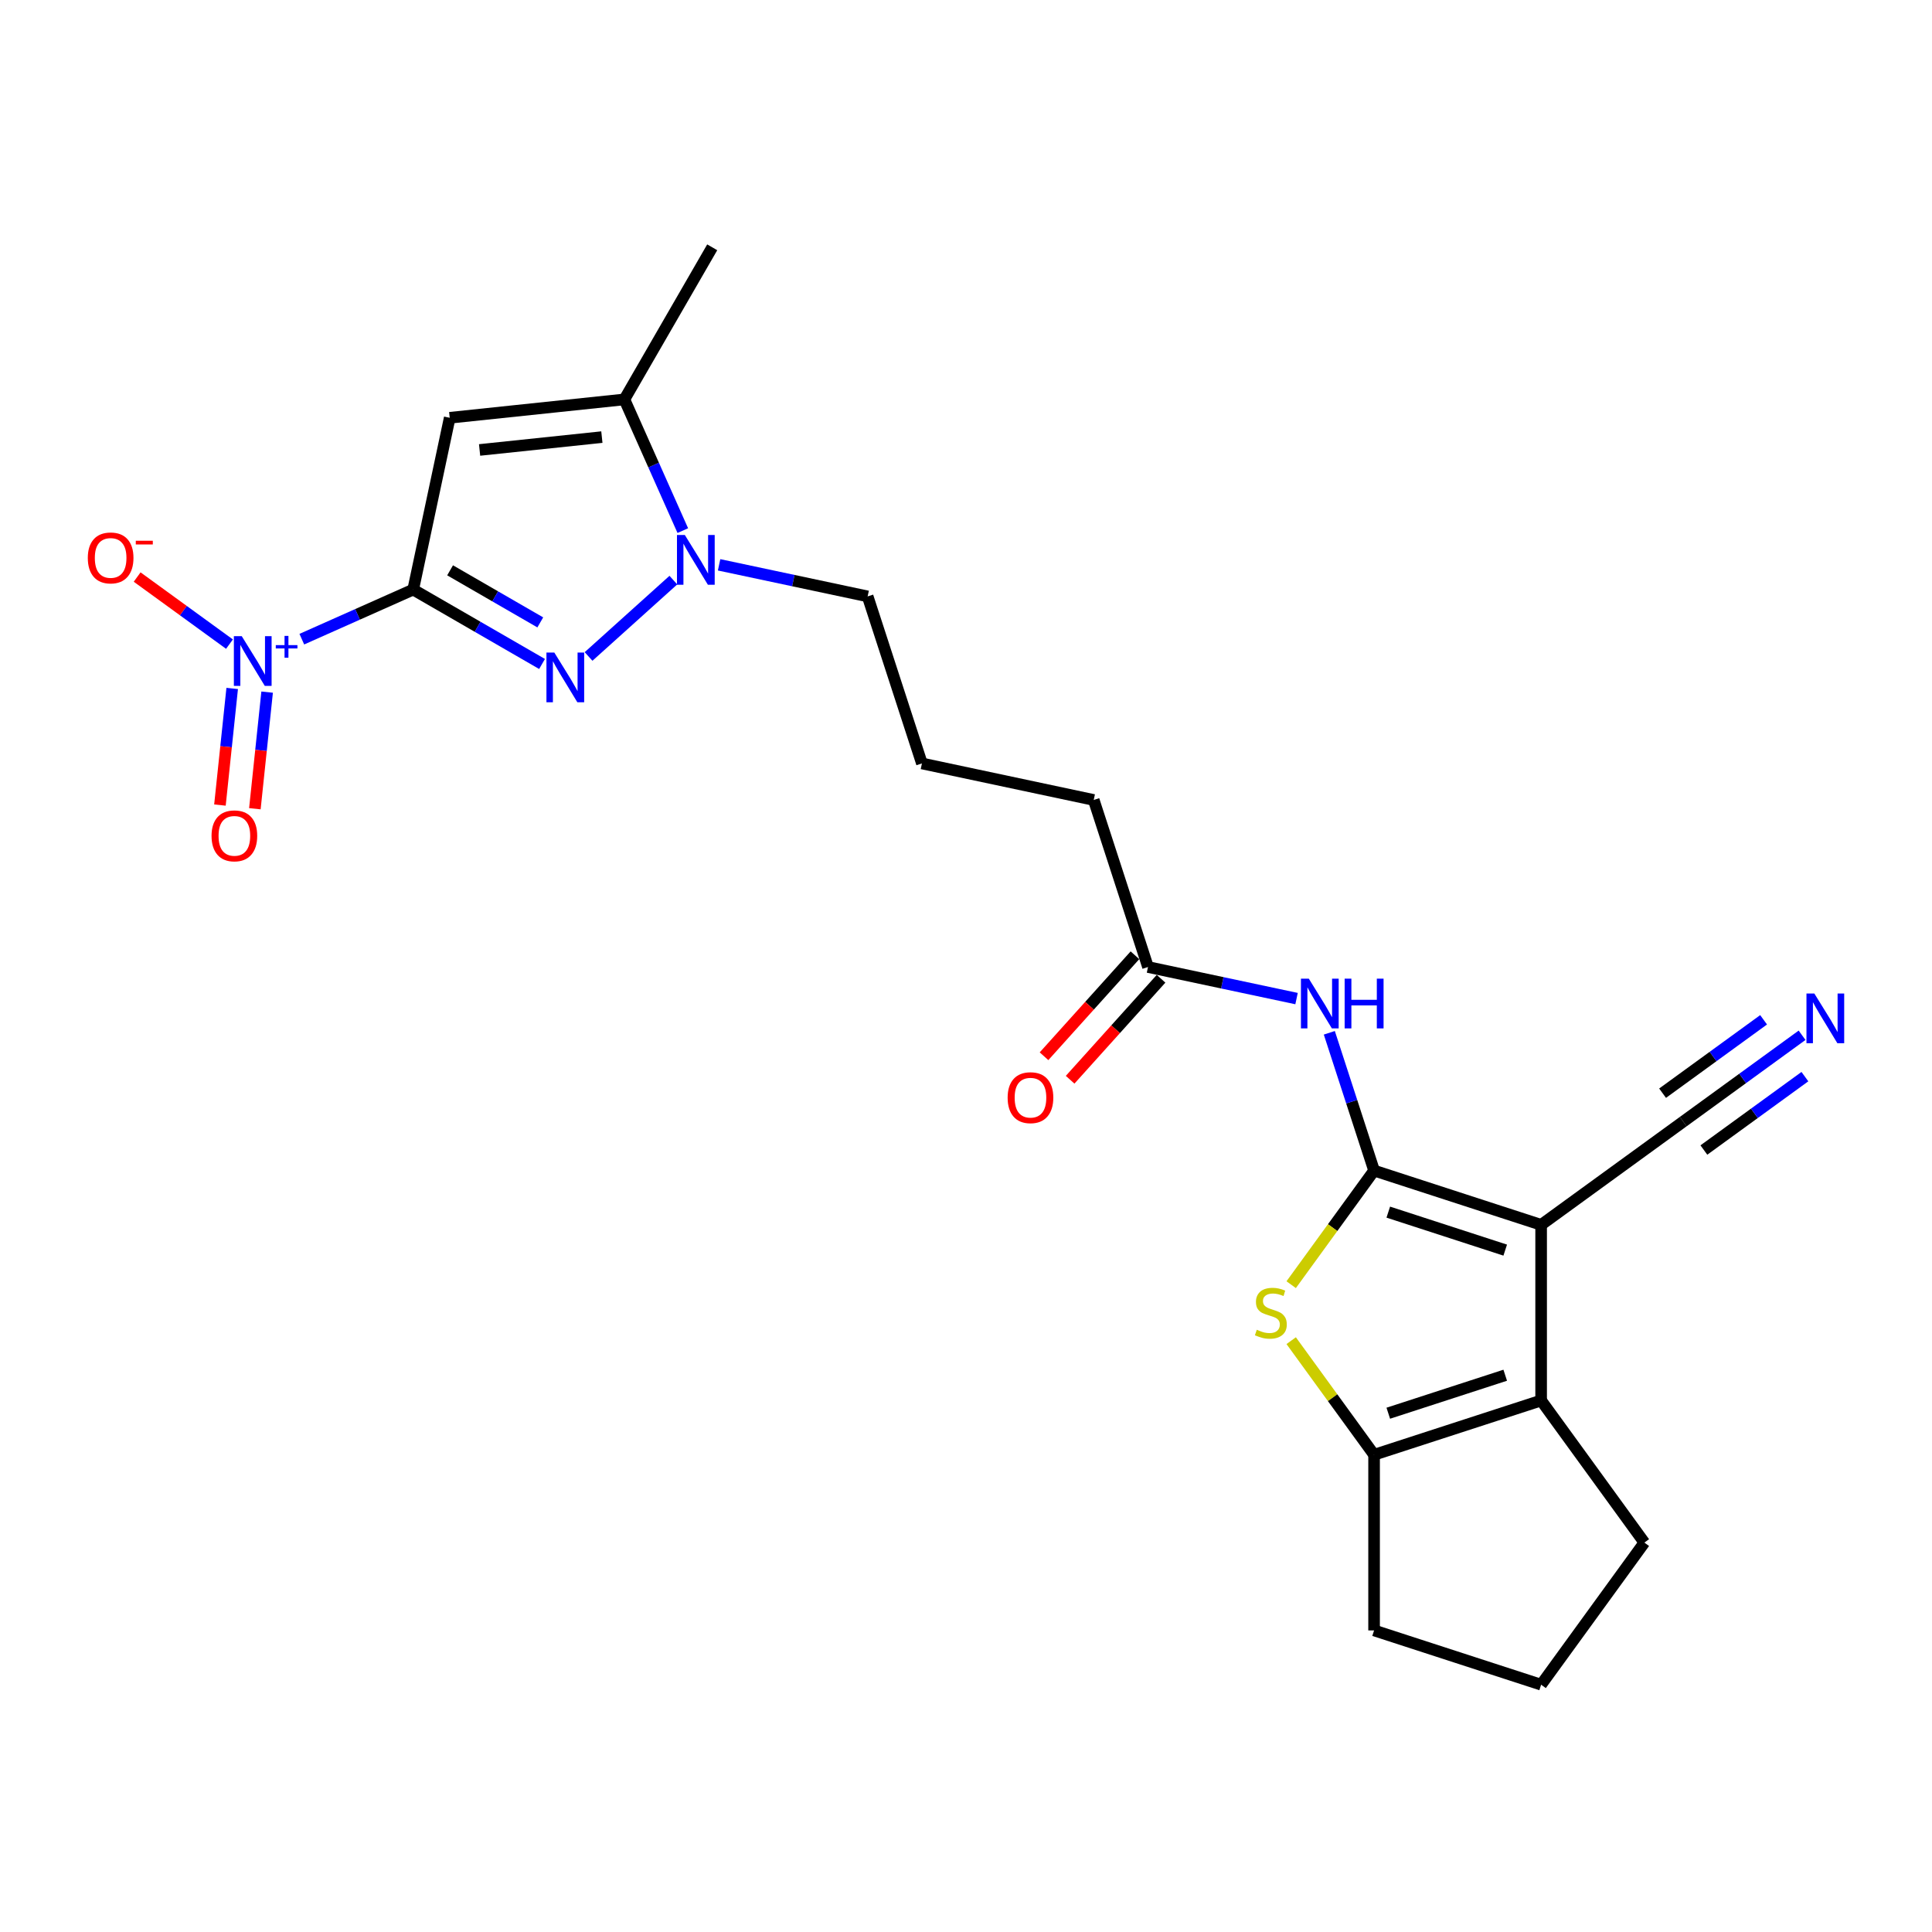 <?xml version='1.0' encoding='iso-8859-1'?>
<svg version='1.1' baseProfile='full'
              xmlns='http://www.w3.org/2000/svg'
                      xmlns:rdkit='http://www.rdkit.org/xml'
                      xmlns:xlink='http://www.w3.org/1999/xlink'
                  xml:space='preserve'
width='1000px' height='1000px' viewBox='0 0 1000 1000'>
<!-- END OF HEADER -->
<rect style='opacity:1.0;fill:#FFFFFF;stroke:none' width='1000' height='1000' x='0' y='0'> </rect>
<path class='bond-2' d='M 213.869,305.168 L 247.217,324.421' style='fill:none;fill-rule:evenodd;stroke:#000000;stroke-width:6px;stroke-linecap:butt;stroke-linejoin:miter;stroke-opacity:1' />
<path class='bond-2' d='M 247.217,324.421 L 280.565,343.675' style='fill:none;fill-rule:evenodd;stroke:#0000FF;stroke-width:6px;stroke-linecap:butt;stroke-linejoin:miter;stroke-opacity:1' />
<path class='bond-2' d='M 232.965,295.197 L 256.309,308.675' style='fill:none;fill-rule:evenodd;stroke:#000000;stroke-width:6px;stroke-linecap:butt;stroke-linejoin:miter;stroke-opacity:1' />
<path class='bond-2' d='M 256.309,308.675 L 279.652,322.152' style='fill:none;fill-rule:evenodd;stroke:#0000FF;stroke-width:6px;stroke-linecap:butt;stroke-linejoin:miter;stroke-opacity:1' />
<path class='bond-3' d='M 213.869,305.168 L 232.771,216.242' style='fill:none;fill-rule:evenodd;stroke:#000000;stroke-width:6px;stroke-linecap:butt;stroke-linejoin:miter;stroke-opacity:1' />
<path class='bond-4' d='M 213.869,305.168 L 185.046,318.001' style='fill:none;fill-rule:evenodd;stroke:#000000;stroke-width:6px;stroke-linecap:butt;stroke-linejoin:miter;stroke-opacity:1' />
<path class='bond-4' d='M 185.046,318.001 L 156.222,330.834' style='fill:none;fill-rule:evenodd;stroke:#0000FF;stroke-width:6px;stroke-linecap:butt;stroke-linejoin:miter;stroke-opacity:1' />
<path class='bond-0' d='M 711.224,605.887 L 699.637,570.229' style='fill:none;fill-rule:evenodd;stroke:#000000;stroke-width:6px;stroke-linecap:butt;stroke-linejoin:miter;stroke-opacity:1' />
<path class='bond-0' d='M 699.637,570.229 L 688.051,534.57' style='fill:none;fill-rule:evenodd;stroke:#0000FF;stroke-width:6px;stroke-linecap:butt;stroke-linejoin:miter;stroke-opacity:1' />
<path class='bond-1' d='M 711.224,605.887 L 797.687,633.981' style='fill:none;fill-rule:evenodd;stroke:#000000;stroke-width:6px;stroke-linecap:butt;stroke-linejoin:miter;stroke-opacity:1' />
<path class='bond-1' d='M 718.574,627.394 L 779.099,647.06' style='fill:none;fill-rule:evenodd;stroke:#000000;stroke-width:6px;stroke-linecap:butt;stroke-linejoin:miter;stroke-opacity:1' />
<path class='bond-5' d='M 711.224,605.887 L 689.769,635.417' style='fill:none;fill-rule:evenodd;stroke:#000000;stroke-width:6px;stroke-linecap:butt;stroke-linejoin:miter;stroke-opacity:1' />
<path class='bond-5' d='M 689.769,635.417 L 668.314,664.947' style='fill:none;fill-rule:evenodd;stroke:#CCCC00;stroke-width:6px;stroke-linecap:butt;stroke-linejoin:miter;stroke-opacity:1' />
<path class='bond-6' d='M 797.687,633.981 L 797.687,724.894' style='fill:none;fill-rule:evenodd;stroke:#000000;stroke-width:6px;stroke-linecap:butt;stroke-linejoin:miter;stroke-opacity:1' />
<path class='bond-11' d='M 797.687,633.981 L 871.237,580.544' style='fill:none;fill-rule:evenodd;stroke:#000000;stroke-width:6px;stroke-linecap:butt;stroke-linejoin:miter;stroke-opacity:1' />
<path class='bond-7' d='M 304.639,339.786 L 348.532,300.265' style='fill:none;fill-rule:evenodd;stroke:#0000FF;stroke-width:6px;stroke-linecap:butt;stroke-linejoin:miter;stroke-opacity:1' />
<path class='bond-9' d='M 232.771,216.242 L 323.186,206.739' style='fill:none;fill-rule:evenodd;stroke:#000000;stroke-width:6px;stroke-linecap:butt;stroke-linejoin:miter;stroke-opacity:1' />
<path class='bond-9' d='M 248.234,232.899 L 311.525,226.247' style='fill:none;fill-rule:evenodd;stroke:#000000;stroke-width:6px;stroke-linecap:butt;stroke-linejoin:miter;stroke-opacity:1' />
<path class='bond-14' d='M 118.779,333.4 L 94.883,316.038' style='fill:none;fill-rule:evenodd;stroke:#0000FF;stroke-width:6px;stroke-linecap:butt;stroke-linejoin:miter;stroke-opacity:1' />
<path class='bond-14' d='M 94.883,316.038 L 70.986,298.676' style='fill:none;fill-rule:evenodd;stroke:#FF0000;stroke-width:6px;stroke-linecap:butt;stroke-linejoin:miter;stroke-opacity:1' />
<path class='bond-15' d='M 120.183,356.341 L 117.011,386.52' style='fill:none;fill-rule:evenodd;stroke:#0000FF;stroke-width:6px;stroke-linecap:butt;stroke-linejoin:miter;stroke-opacity:1' />
<path class='bond-15' d='M 117.011,386.52 L 113.839,416.699' style='fill:none;fill-rule:evenodd;stroke:#FF0000;stroke-width:6px;stroke-linecap:butt;stroke-linejoin:miter;stroke-opacity:1' />
<path class='bond-15' d='M 138.266,358.242 L 135.094,388.421' style='fill:none;fill-rule:evenodd;stroke:#0000FF;stroke-width:6px;stroke-linecap:butt;stroke-linejoin:miter;stroke-opacity:1' />
<path class='bond-15' d='M 135.094,388.421 L 131.922,418.6' style='fill:none;fill-rule:evenodd;stroke:#FF0000;stroke-width:6px;stroke-linecap:butt;stroke-linejoin:miter;stroke-opacity:1' />
<path class='bond-8' d='M 668.314,693.928 L 689.769,723.458' style='fill:none;fill-rule:evenodd;stroke:#CCCC00;stroke-width:6px;stroke-linecap:butt;stroke-linejoin:miter;stroke-opacity:1' />
<path class='bond-8' d='M 689.769,723.458 L 711.224,752.988' style='fill:none;fill-rule:evenodd;stroke:#000000;stroke-width:6px;stroke-linecap:butt;stroke-linejoin:miter;stroke-opacity:1' />
<path class='bond-18' d='M 797.687,724.894 L 851.124,798.444' style='fill:none;fill-rule:evenodd;stroke:#000000;stroke-width:6px;stroke-linecap:butt;stroke-linejoin:miter;stroke-opacity:1' />
<path class='bond-25' d='M 797.687,724.894 L 711.224,752.988' style='fill:none;fill-rule:evenodd;stroke:#000000;stroke-width:6px;stroke-linecap:butt;stroke-linejoin:miter;stroke-opacity:1' />
<path class='bond-25' d='M 779.099,711.815 L 718.574,731.481' style='fill:none;fill-rule:evenodd;stroke:#000000;stroke-width:6px;stroke-linecap:butt;stroke-linejoin:miter;stroke-opacity:1' />
<path class='bond-17' d='M 372.201,292.35 L 410.645,300.522' style='fill:none;fill-rule:evenodd;stroke:#0000FF;stroke-width:6px;stroke-linecap:butt;stroke-linejoin:miter;stroke-opacity:1' />
<path class='bond-17' d='M 410.645,300.522 L 449.09,308.694' style='fill:none;fill-rule:evenodd;stroke:#000000;stroke-width:6px;stroke-linecap:butt;stroke-linejoin:miter;stroke-opacity:1' />
<path class='bond-24' d='M 353.42,274.646 L 338.303,240.692' style='fill:none;fill-rule:evenodd;stroke:#0000FF;stroke-width:6px;stroke-linecap:butt;stroke-linejoin:miter;stroke-opacity:1' />
<path class='bond-24' d='M 338.303,240.692 L 323.186,206.739' style='fill:none;fill-rule:evenodd;stroke:#000000;stroke-width:6px;stroke-linecap:butt;stroke-linejoin:miter;stroke-opacity:1' />
<path class='bond-19' d='M 711.224,752.988 L 711.224,843.901' style='fill:none;fill-rule:evenodd;stroke:#000000;stroke-width:6px;stroke-linecap:butt;stroke-linejoin:miter;stroke-opacity:1' />
<path class='bond-20' d='M 323.186,206.739 L 368.643,128.006' style='fill:none;fill-rule:evenodd;stroke:#000000;stroke-width:6px;stroke-linecap:butt;stroke-linejoin:miter;stroke-opacity:1' />
<path class='bond-10' d='M 671.093,516.866 L 632.648,508.694' style='fill:none;fill-rule:evenodd;stroke:#0000FF;stroke-width:6px;stroke-linecap:butt;stroke-linejoin:miter;stroke-opacity:1' />
<path class='bond-10' d='M 632.648,508.694 L 594.204,500.522' style='fill:none;fill-rule:evenodd;stroke:#000000;stroke-width:6px;stroke-linecap:butt;stroke-linejoin:miter;stroke-opacity:1' />
<path class='bond-12' d='M 871.237,580.544 L 901.994,558.198' style='fill:none;fill-rule:evenodd;stroke:#000000;stroke-width:6px;stroke-linecap:butt;stroke-linejoin:miter;stroke-opacity:1' />
<path class='bond-12' d='M 901.994,558.198 L 932.75,535.852' style='fill:none;fill-rule:evenodd;stroke:#0000FF;stroke-width:6px;stroke-linecap:butt;stroke-linejoin:miter;stroke-opacity:1' />
<path class='bond-12' d='M 881.925,595.254 L 908.068,576.26' style='fill:none;fill-rule:evenodd;stroke:#000000;stroke-width:6px;stroke-linecap:butt;stroke-linejoin:miter;stroke-opacity:1' />
<path class='bond-12' d='M 908.068,576.26 L 934.211,557.266' style='fill:none;fill-rule:evenodd;stroke:#0000FF;stroke-width:6px;stroke-linecap:butt;stroke-linejoin:miter;stroke-opacity:1' />
<path class='bond-12' d='M 860.55,565.834 L 886.693,546.84' style='fill:none;fill-rule:evenodd;stroke:#000000;stroke-width:6px;stroke-linecap:butt;stroke-linejoin:miter;stroke-opacity:1' />
<path class='bond-12' d='M 886.693,546.84 L 912.836,527.846' style='fill:none;fill-rule:evenodd;stroke:#0000FF;stroke-width:6px;stroke-linecap:butt;stroke-linejoin:miter;stroke-opacity:1' />
<path class='bond-13' d='M 594.204,500.522 L 566.11,414.059' style='fill:none;fill-rule:evenodd;stroke:#000000;stroke-width:6px;stroke-linecap:butt;stroke-linejoin:miter;stroke-opacity:1' />
<path class='bond-16' d='M 587.448,494.439 L 563.916,520.574' style='fill:none;fill-rule:evenodd;stroke:#000000;stroke-width:6px;stroke-linecap:butt;stroke-linejoin:miter;stroke-opacity:1' />
<path class='bond-16' d='M 563.916,520.574 L 540.383,546.709' style='fill:none;fill-rule:evenodd;stroke:#FF0000;stroke-width:6px;stroke-linecap:butt;stroke-linejoin:miter;stroke-opacity:1' />
<path class='bond-16' d='M 600.96,506.605 L 577.428,532.74' style='fill:none;fill-rule:evenodd;stroke:#000000;stroke-width:6px;stroke-linecap:butt;stroke-linejoin:miter;stroke-opacity:1' />
<path class='bond-16' d='M 577.428,532.74 L 553.896,558.875' style='fill:none;fill-rule:evenodd;stroke:#FF0000;stroke-width:6px;stroke-linecap:butt;stroke-linejoin:miter;stroke-opacity:1' />
<path class='bond-22' d='M 449.09,308.694 L 477.184,395.157' style='fill:none;fill-rule:evenodd;stroke:#000000;stroke-width:6px;stroke-linecap:butt;stroke-linejoin:miter;stroke-opacity:1' />
<path class='bond-26' d='M 851.124,798.444 L 797.687,871.994' style='fill:none;fill-rule:evenodd;stroke:#000000;stroke-width:6px;stroke-linecap:butt;stroke-linejoin:miter;stroke-opacity:1' />
<path class='bond-23' d='M 711.224,843.901 L 797.687,871.994' style='fill:none;fill-rule:evenodd;stroke:#000000;stroke-width:6px;stroke-linecap:butt;stroke-linejoin:miter;stroke-opacity:1' />
<path class='bond-21' d='M 566.11,414.059 L 477.184,395.157' style='fill:none;fill-rule:evenodd;stroke:#000000;stroke-width:6px;stroke-linecap:butt;stroke-linejoin:miter;stroke-opacity:1' />
<path  class='atom-3' d='M 286.911 337.751
L 295.348 351.388
Q 296.184 352.734, 297.53 355.17
Q 298.875 357.607, 298.948 357.752
L 298.948 337.751
L 302.366 337.751
L 302.366 363.498
L 298.839 363.498
L 289.784 348.588
Q 288.729 346.842, 287.602 344.842
Q 286.511 342.842, 286.184 342.224
L 286.184 363.498
L 282.838 363.498
L 282.838 337.751
L 286.911 337.751
' fill='#0000FF'/>
<path  class='atom-5' d='M 125.125 329.272
L 133.562 342.909
Q 134.398 344.255, 135.744 346.691
Q 137.089 349.128, 137.162 349.273
L 137.162 329.272
L 140.58 329.272
L 140.58 355.019
L 137.053 355.019
L 127.998 340.109
Q 126.943 338.364, 125.816 336.364
Q 124.725 334.363, 124.398 333.745
L 124.398 355.019
L 121.052 355.019
L 121.052 329.272
L 125.125 329.272
' fill='#0000FF'/>
<path  class='atom-5' d='M 142.74 333.913
L 147.277 333.913
L 147.277 329.137
L 149.293 329.137
L 149.293 333.913
L 153.949 333.913
L 153.949 335.641
L 149.293 335.641
L 149.293 340.442
L 147.277 340.442
L 147.277 335.641
L 142.74 335.641
L 142.74 333.913
' fill='#0000FF'/>
<path  class='atom-6' d='M 650.513 688.274
Q 650.804 688.383, 652.004 688.892
Q 653.204 689.402, 654.513 689.729
Q 655.859 690.02, 657.168 690.02
Q 659.605 690.02, 661.023 688.856
Q 662.441 687.656, 662.441 685.583
Q 662.441 684.165, 661.714 683.292
Q 661.023 682.419, 659.932 681.947
Q 658.841 681.474, 657.023 680.929
Q 654.732 680.238, 653.35 679.583
Q 652.004 678.928, 651.022 677.547
Q 650.077 676.165, 650.077 673.837
Q 650.077 670.601, 652.259 668.601
Q 654.477 666.601, 658.841 666.601
Q 661.823 666.601, 665.205 668.019
L 664.368 670.819
Q 661.277 669.546, 658.95 669.546
Q 656.441 669.546, 655.059 670.601
Q 653.677 671.619, 653.713 673.401
Q 653.713 674.783, 654.404 675.619
Q 655.132 676.456, 656.15 676.928
Q 657.204 677.401, 658.95 677.947
Q 661.277 678.674, 662.659 679.401
Q 664.041 680.128, 665.023 681.619
Q 666.041 683.074, 666.041 685.583
Q 666.041 689.147, 663.641 691.074
Q 661.277 692.965, 657.314 692.965
Q 655.023 692.965, 653.277 692.456
Q 651.568 691.984, 649.531 691.147
L 650.513 688.274
' fill='#CCCC00'/>
<path  class='atom-8' d='M 354.473 276.919
L 362.909 290.555
Q 363.746 291.901, 365.091 294.337
Q 366.437 296.774, 366.51 296.919
L 366.51 276.919
L 369.928 276.919
L 369.928 302.665
L 366.4 302.665
L 357.346 287.755
Q 356.291 286.01, 355.164 284.01
Q 354.073 282.01, 353.745 281.391
L 353.745 302.665
L 350.4 302.665
L 350.4 276.919
L 354.473 276.919
' fill='#0000FF'/>
<path  class='atom-11' d='M 677.439 506.551
L 685.876 520.188
Q 686.712 521.533, 688.057 523.97
Q 689.403 526.406, 689.476 526.552
L 689.476 506.551
L 692.894 506.551
L 692.894 532.297
L 689.367 532.297
L 680.312 517.388
Q 679.257 515.642, 678.13 513.642
Q 677.039 511.642, 676.712 511.024
L 676.712 532.297
L 673.366 532.297
L 673.366 506.551
L 677.439 506.551
' fill='#0000FF'/>
<path  class='atom-11' d='M 695.985 506.551
L 699.476 506.551
L 699.476 517.497
L 712.64 517.497
L 712.64 506.551
L 716.131 506.551
L 716.131 532.297
L 712.64 532.297
L 712.64 520.406
L 699.476 520.406
L 699.476 532.297
L 695.985 532.297
L 695.985 506.551
' fill='#0000FF'/>
<path  class='atom-13' d='M 939.096 514.233
L 947.533 527.87
Q 948.369 529.216, 949.715 531.652
Q 951.06 534.089, 951.133 534.234
L 951.133 514.233
L 954.551 514.233
L 954.551 539.98
L 951.024 539.98
L 941.969 525.07
Q 940.914 523.325, 939.787 521.324
Q 938.696 519.324, 938.369 518.706
L 938.369 539.98
L 935.023 539.98
L 935.023 514.233
L 939.096 514.233
' fill='#0000FF'/>
<path  class='atom-15' d='M 45.447 288.781
Q 45.447 282.599, 48.502 279.144
Q 51.557 275.69, 57.266 275.69
Q 62.976 275.69, 66.03 279.144
Q 69.085 282.599, 69.085 288.781
Q 69.085 295.036, 65.994 298.6
Q 62.903 302.127, 57.266 302.127
Q 51.593 302.127, 48.502 298.6
Q 45.447 295.072, 45.447 288.781
M 57.266 299.218
Q 61.194 299.218, 63.303 296.6
Q 65.448 293.945, 65.448 288.781
Q 65.448 283.726, 63.303 281.181
Q 61.194 278.599, 57.266 278.599
Q 53.339 278.599, 51.193 281.144
Q 49.084 283.69, 49.084 288.781
Q 49.084 293.981, 51.193 296.6
Q 53.339 299.218, 57.266 299.218
' fill='#FF0000'/>
<path  class='atom-15' d='M 70.285 279.892
L 79.093 279.892
L 79.093 281.812
L 70.285 281.812
L 70.285 279.892
' fill='#FF0000'/>
<path  class='atom-16' d='M 109.495 432.633
Q 109.495 426.451, 112.549 422.996
Q 115.604 419.542, 121.313 419.542
Q 127.023 419.542, 130.077 422.996
Q 133.132 426.451, 133.132 432.633
Q 133.132 438.888, 130.041 442.452
Q 126.95 445.979, 121.313 445.979
Q 115.64 445.979, 112.549 442.452
Q 109.495 438.924, 109.495 432.633
M 121.313 443.07
Q 125.241 443.07, 127.35 440.452
Q 129.496 437.797, 129.496 432.633
Q 129.496 427.578, 127.35 425.033
Q 125.241 422.451, 121.313 422.451
Q 117.386 422.451, 115.24 424.997
Q 113.131 427.542, 113.131 432.633
Q 113.131 437.833, 115.24 440.452
Q 117.386 443.07, 121.313 443.07
' fill='#FF0000'/>
<path  class='atom-17' d='M 521.552 568.156
Q 521.552 561.974, 524.607 558.52
Q 527.662 555.065, 533.371 555.065
Q 539.08 555.065, 542.135 558.52
Q 545.19 561.974, 545.19 568.156
Q 545.19 574.411, 542.099 577.975
Q 539.008 581.502, 533.371 581.502
Q 527.698 581.502, 524.607 577.975
Q 521.552 574.448, 521.552 568.156
M 533.371 578.593
Q 537.298 578.593, 539.408 575.975
Q 541.553 573.32, 541.553 568.156
Q 541.553 563.102, 539.408 560.556
Q 537.298 557.974, 533.371 557.974
Q 529.444 557.974, 527.298 560.52
Q 525.189 563.065, 525.189 568.156
Q 525.189 573.357, 527.298 575.975
Q 529.444 578.593, 533.371 578.593
' fill='#FF0000'/>
</svg>
